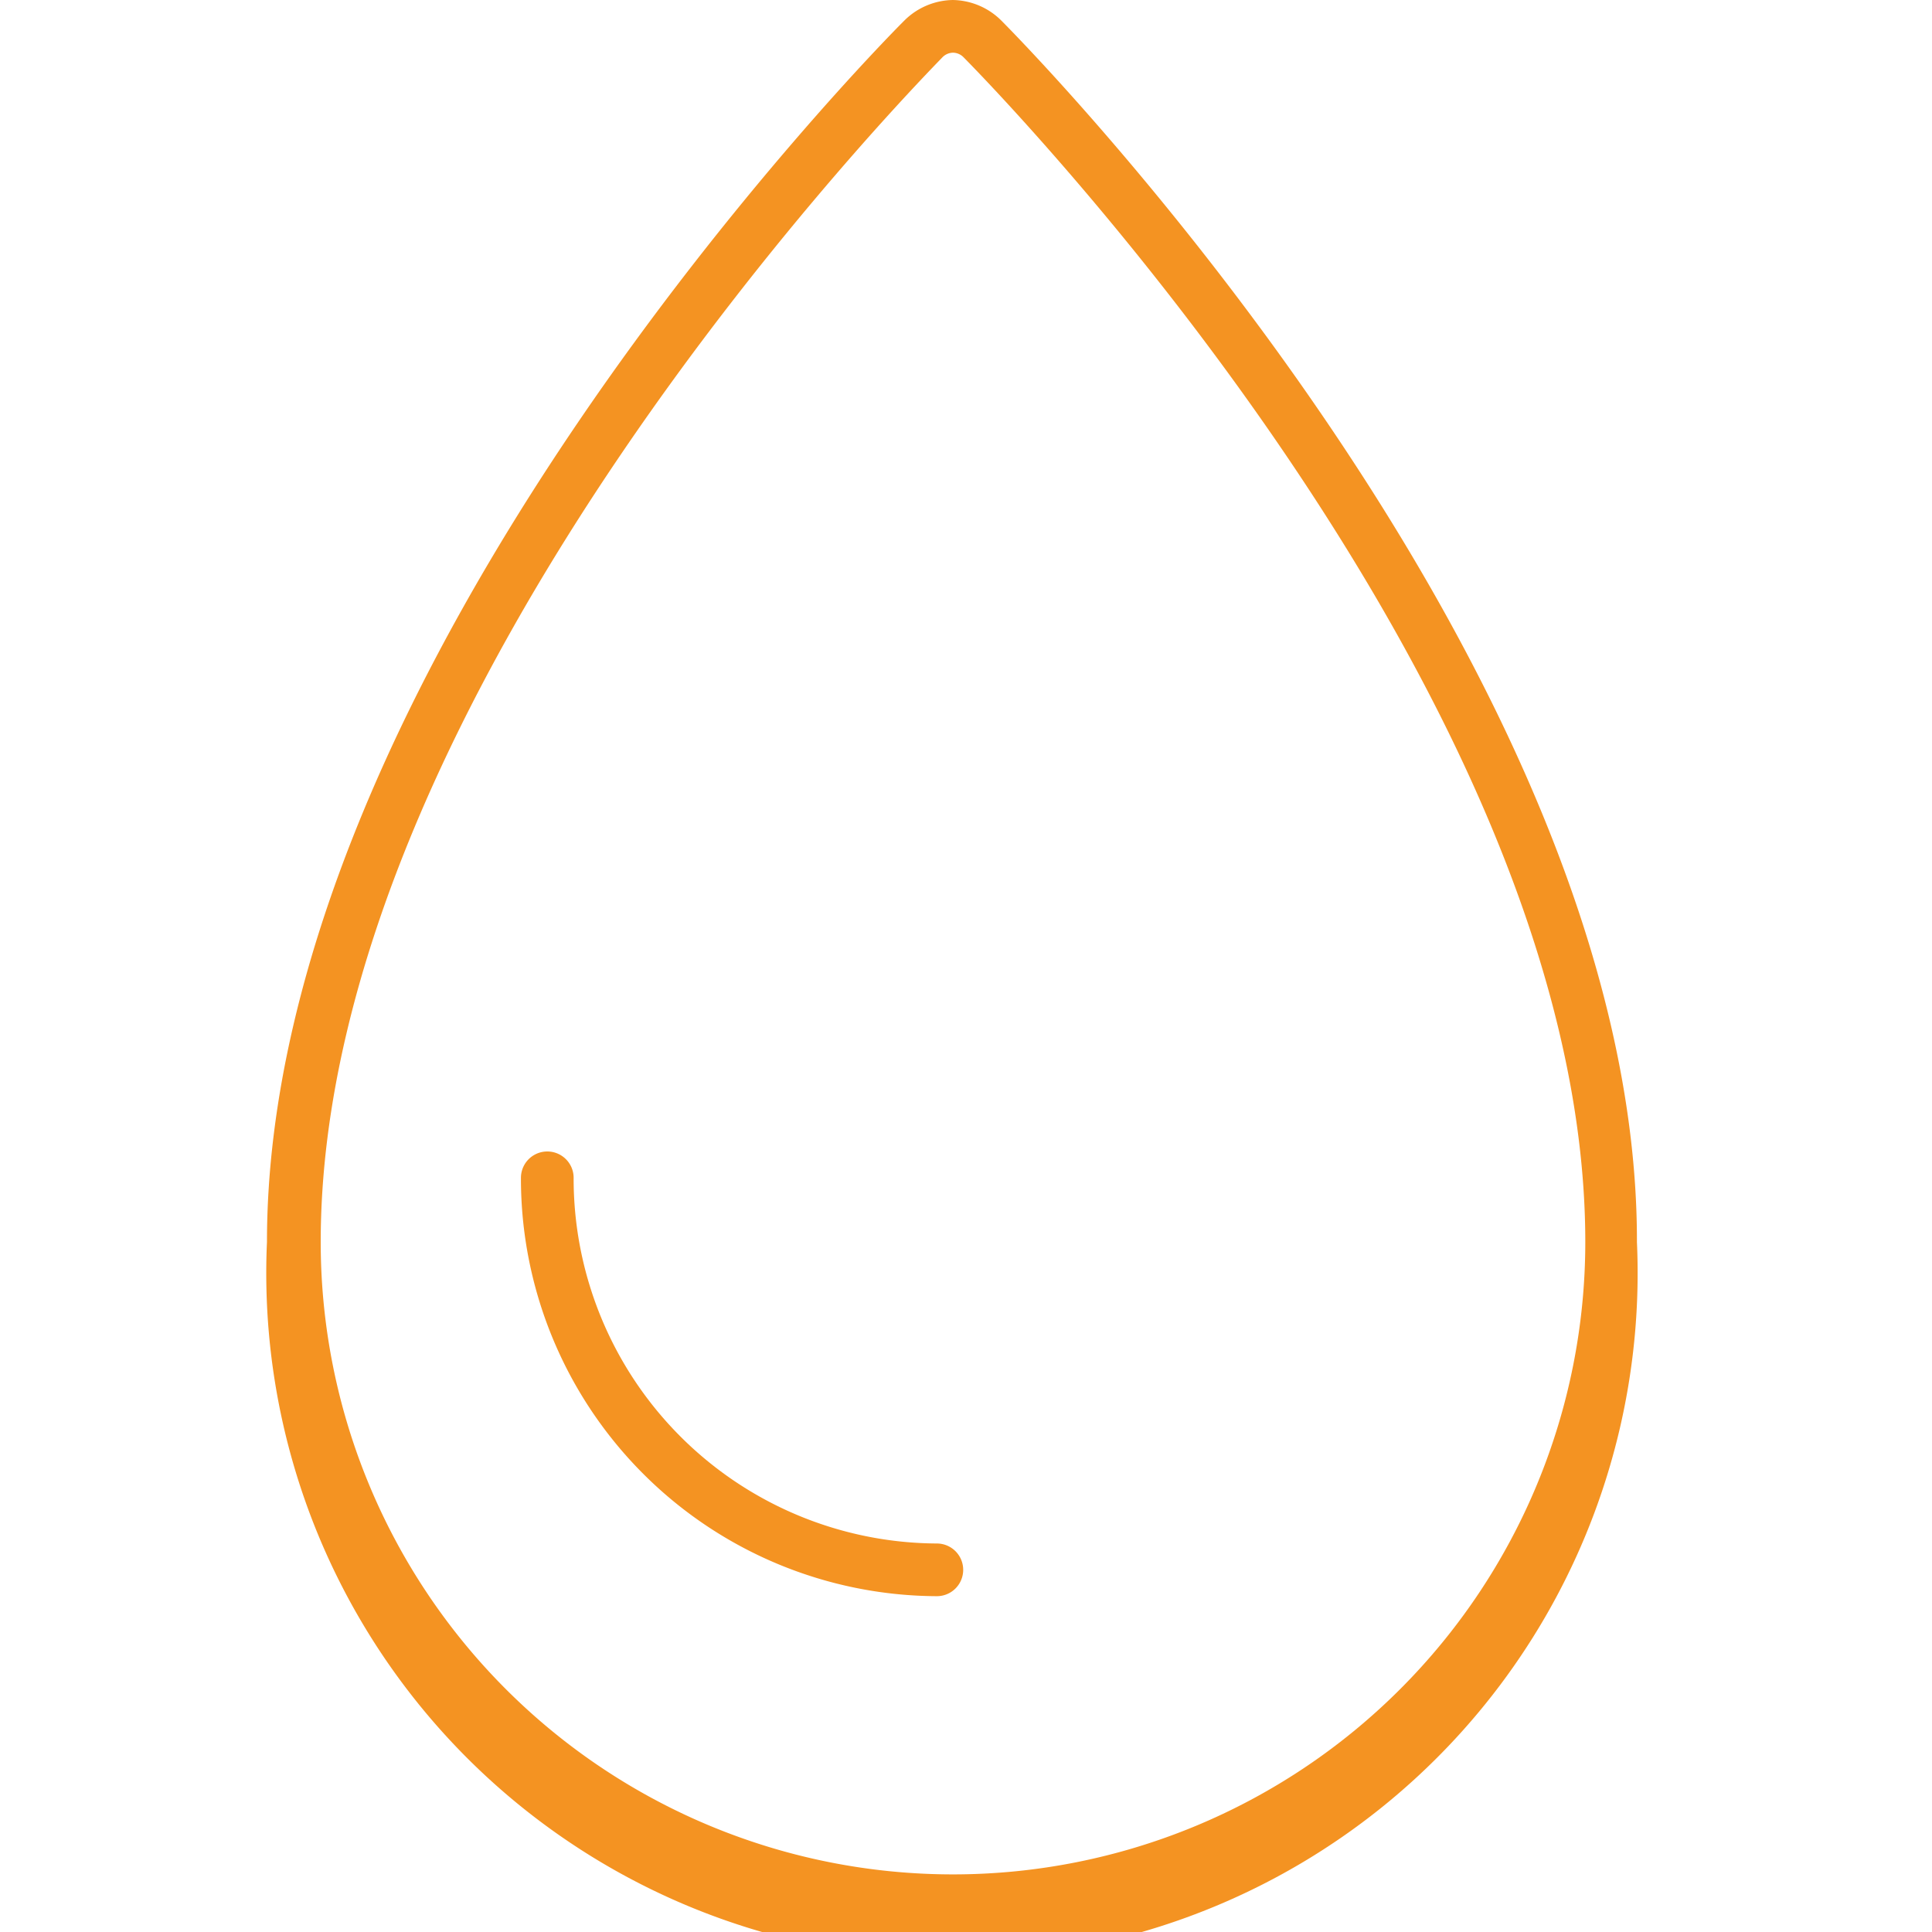<svg id="Livello_1" data-name="Livello 1" xmlns="http://www.w3.org/2000/svg" viewBox="0 0 55 55"><defs><style>.cls-1{fill:#f49322;}.cls-2{fill:none;stroke:#f49322;stroke-linecap:round;stroke-linejoin:round;stroke-width:1.5px;}</style></defs><path class="cls-1" d="M27.11,1.5a.43.43,0,0,1,.32.13c.72.73,17.7,18,17.7,33.73a18,18,0,1,1-36,0c0-15.72,17-33,17.7-33.73a.43.43,0,0,1,.31-.13m0-1.5a2,2,0,0,0-1.38.57C25,1.32,7.6,19,7.6,35.36a19.52,19.52,0,1,0,39,0C46.63,19,29.24,1.32,28.49.57A2,2,0,0,0,27.11,0Z"/><path class="cls-2" d="M15.58,33.53A11.14,11.14,0,0,0,26.67,44.69"/></svg>
